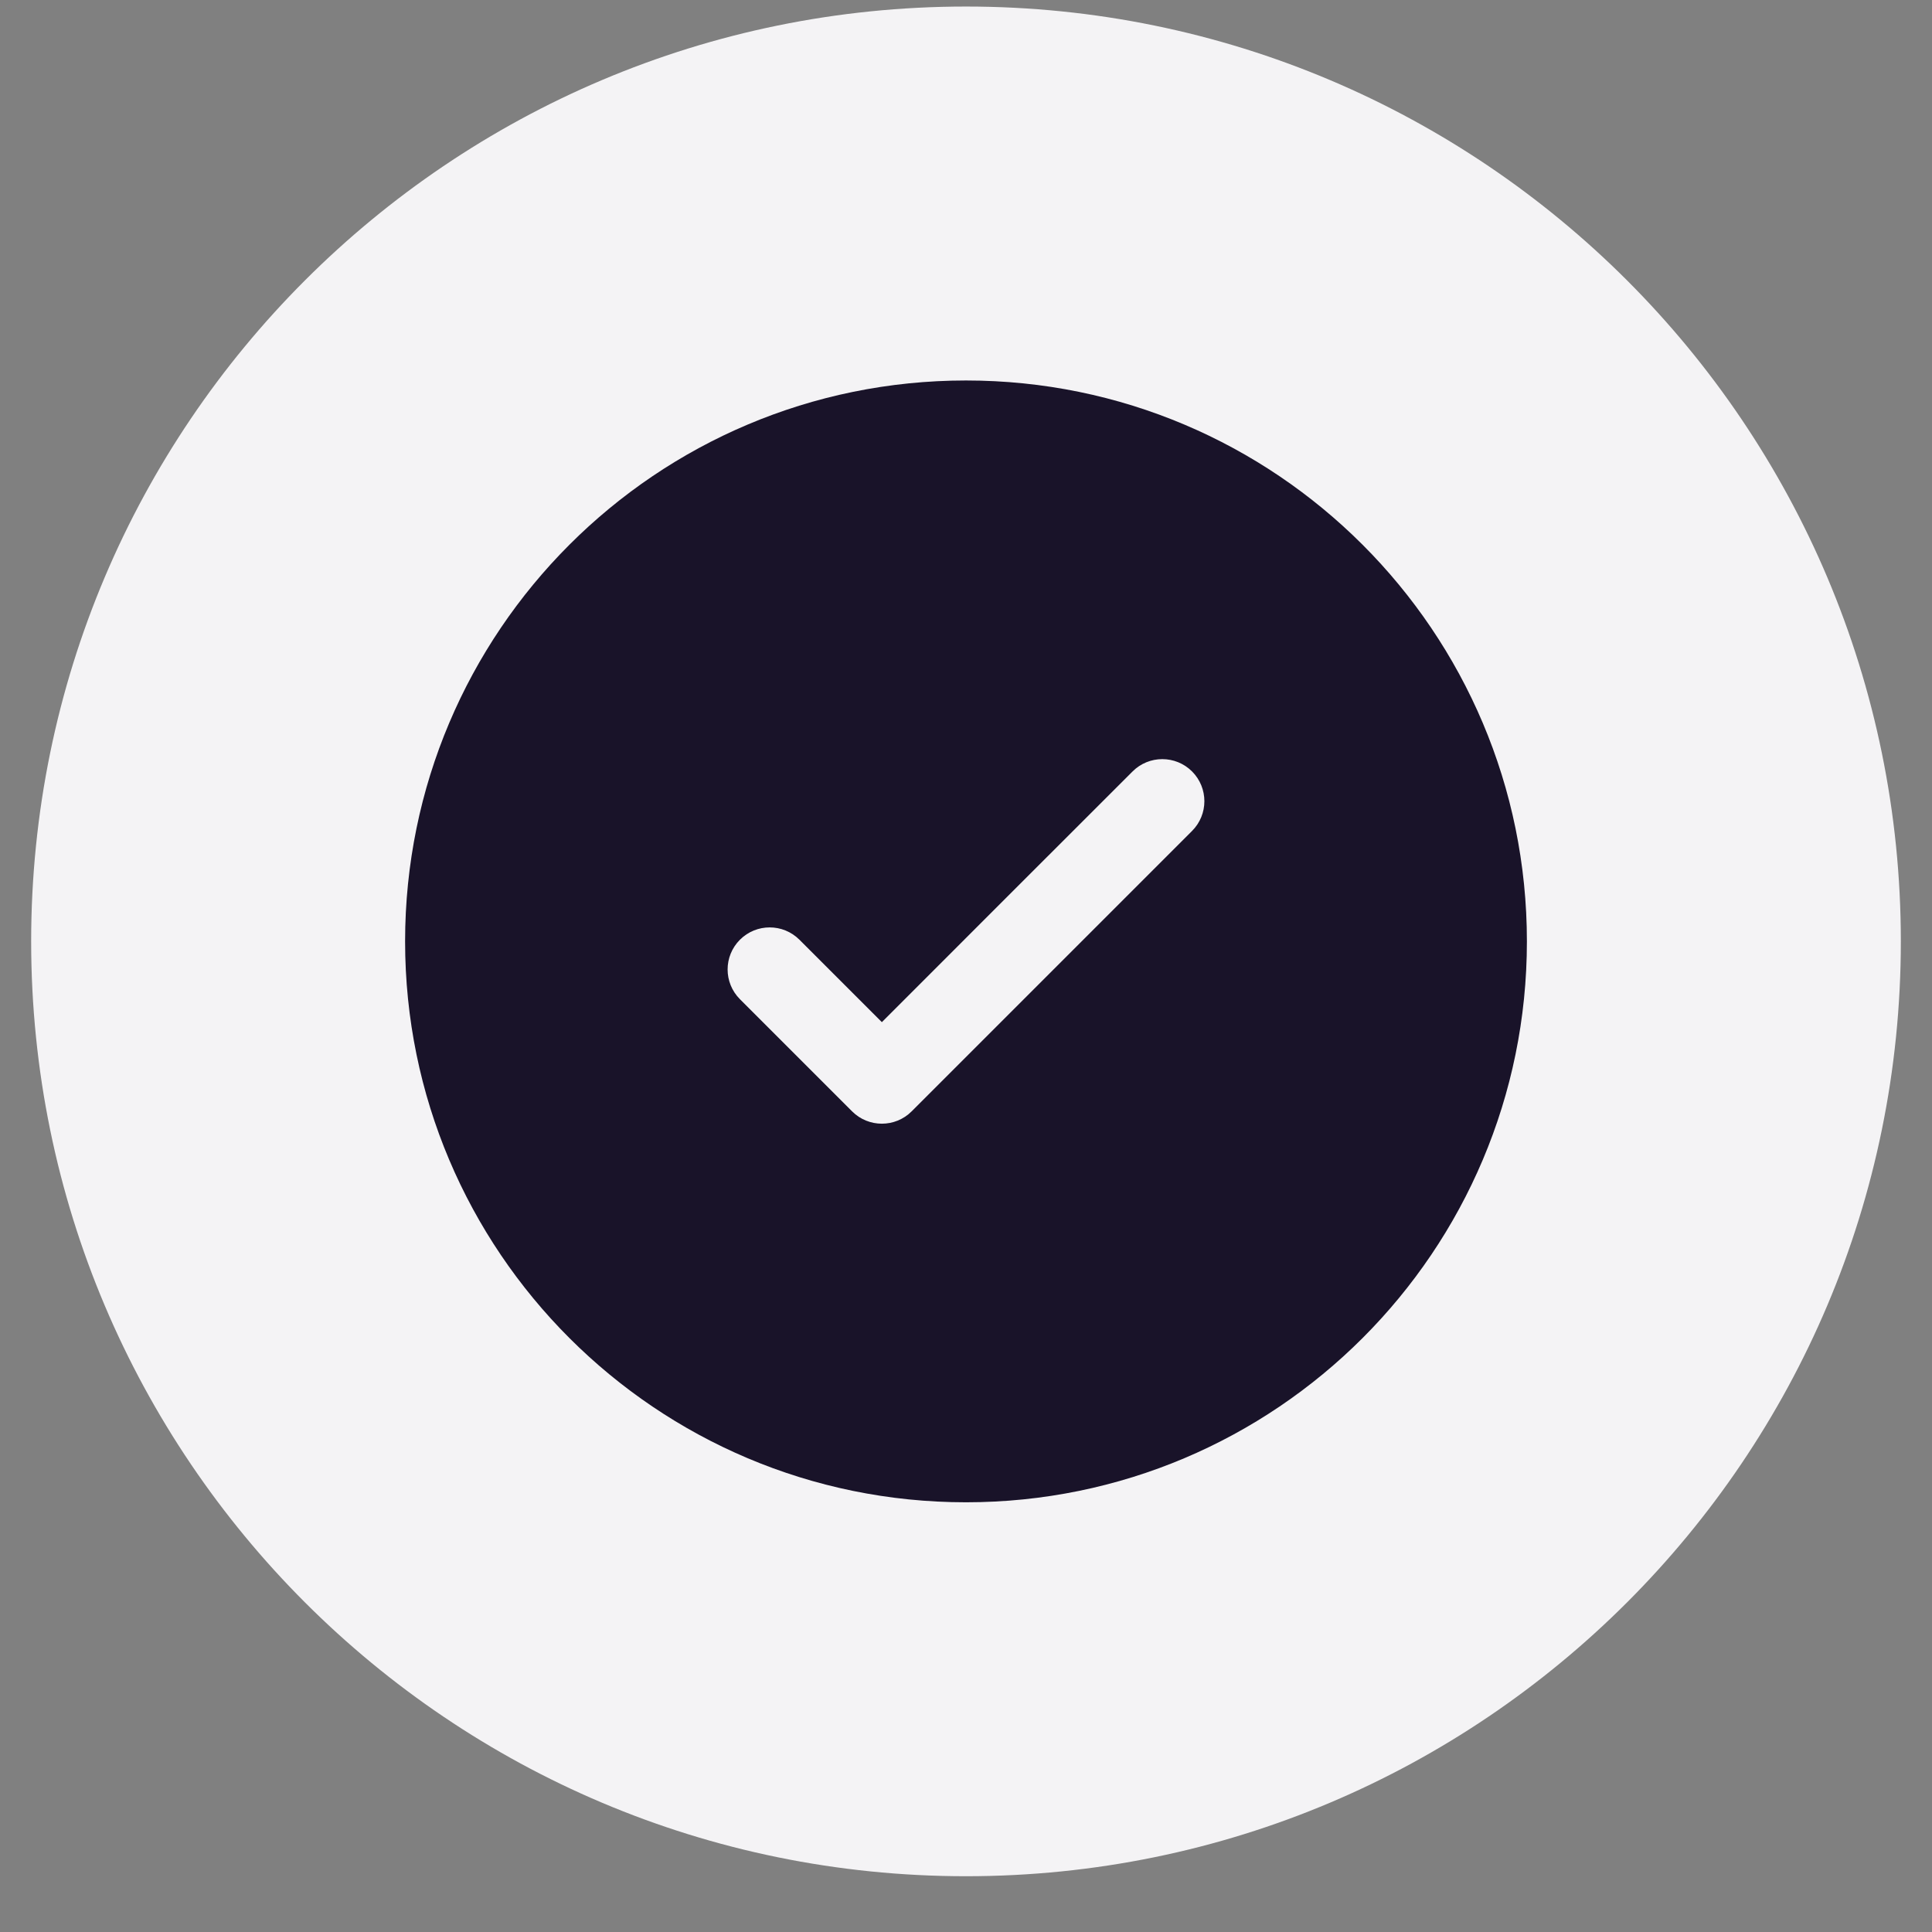 <svg width="31" height="31" viewBox="0 0 31 31" fill="none" xmlns="http://www.w3.org/2000/svg">
<rect x="0" y="0" width="31" height="31" fill="#808080" stroke="none"/>
<g clip-path="url(#clip0_20408_84313)">
<path d="M30.5 15.105C30.5 6.821 23.784 0.105 15.5 0.105C7.216 0.105 0.5 6.821 0.5 15.105C0.5 23.39 7.216 30.105 15.5 30.105C23.784 30.105 30.5 23.39 30.5 15.105Z" fill="#F4F3F5"/>
<path fill-rule="evenodd" clip-rule="evenodd" d="M24.5 15.105C24.5 20.076 20.471 24.105 15.5 24.105C10.529 24.105 6.5 20.076 6.5 15.105C6.5 10.135 10.529 6.105 15.5 6.105C20.471 6.105 24.5 10.135 24.5 15.105ZM19.127 12.378C19.391 12.642 19.391 13.069 19.127 13.333L14.627 17.833C14.364 18.096 13.936 18.096 13.673 17.833L11.873 16.033C11.609 15.769 11.609 15.342 11.873 15.078C12.136 14.815 12.564 14.815 12.827 15.078L14.15 16.401L16.161 14.389L18.173 12.378C18.436 12.115 18.864 12.115 19.127 12.378Z" fill="#191329"/>
</g>
<defs>
<clipPath id="clip0_20408_84313">
<rect width="31" height="31" fill="white"/>
</clipPath>
</defs>
</svg>
